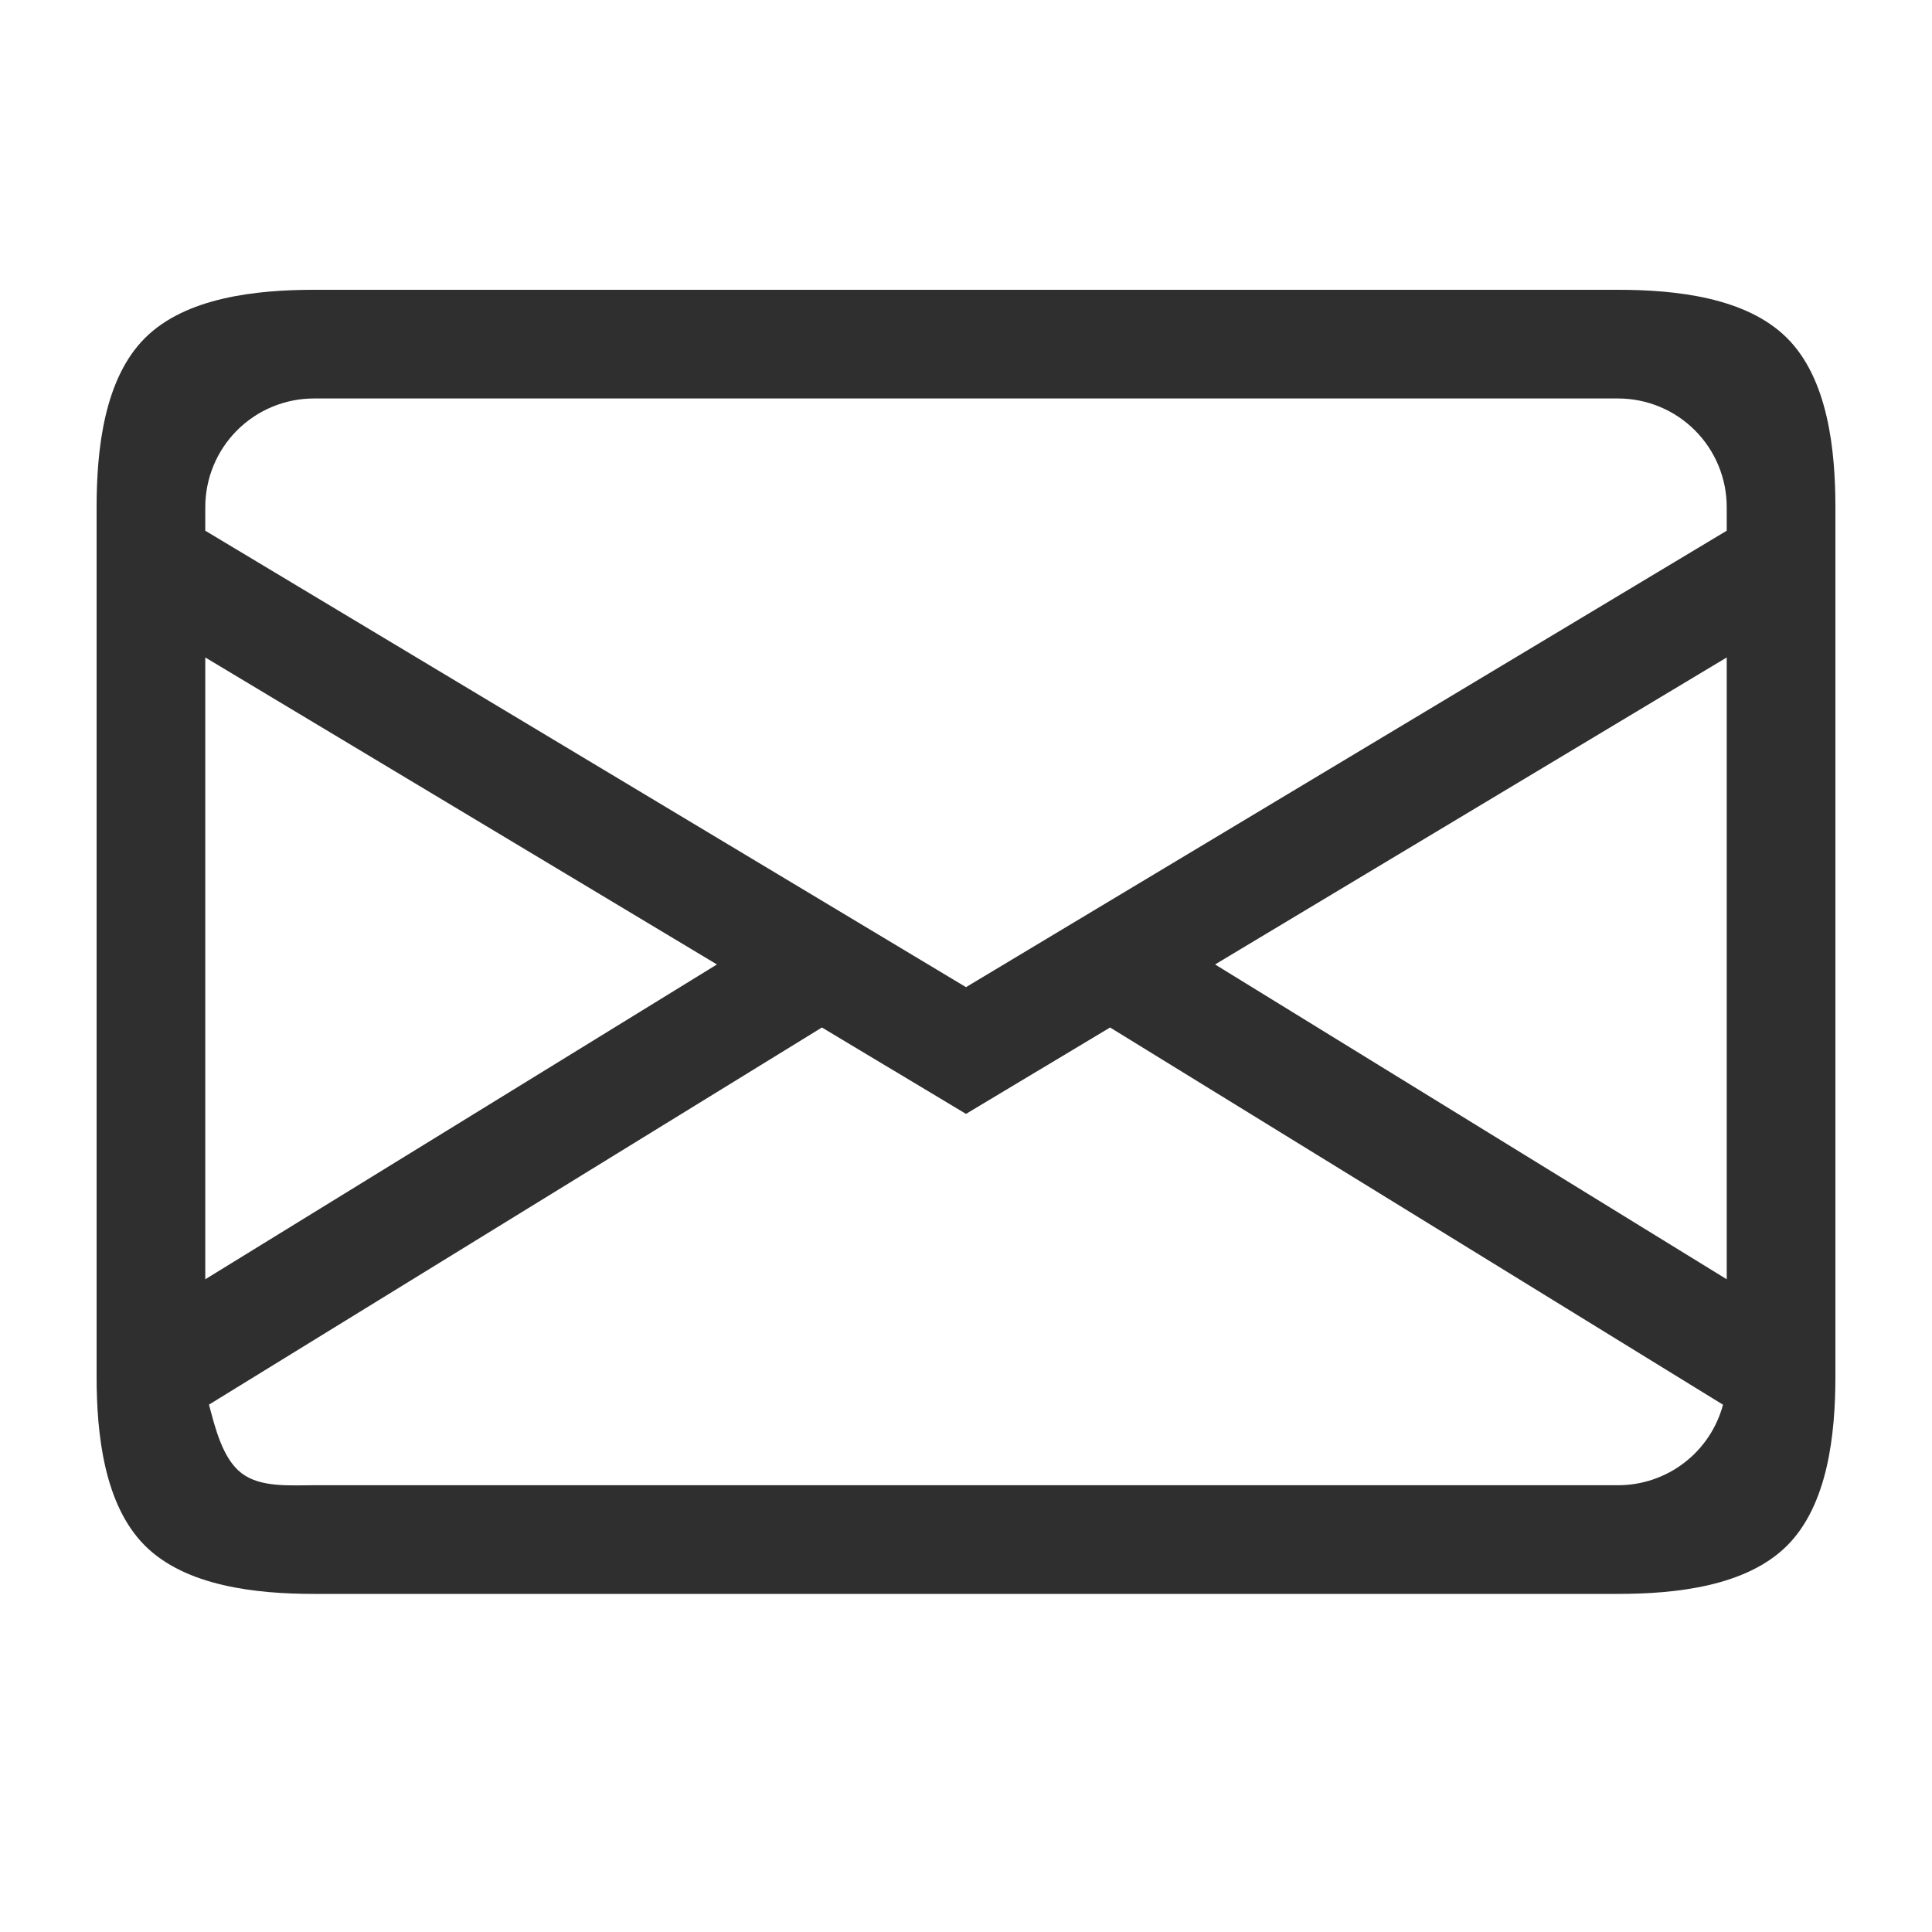 <svg width="40" height="40" viewBox="0 0 40 40" fill="none" xmlns="http://www.w3.org/2000/svg">
<path d="M2 10.5C2 9.307 2.156 7.844 3 7C3.844 6.156 5.307 6 6.5 6H33.5C34.694 6 36.156 6.156 37 7C37.844 7.844 38 9.307 38 10.5V28.5C38 29.694 37.844 31.156 37 32C36.156 32.844 34.694 33 33.5 33H6.5C5.307 33 3.844 32.844 3 32C2.156 31.156 2 29.694 2 28.5V10.5ZM6.5 8.25C5.903 8.25 5.331 8.487 4.909 8.909C4.487 9.331 4.25 9.903 4.25 10.5V10.988L20 20.438L35.75 10.988V10.5C35.75 9.903 35.513 9.331 35.091 8.909C34.669 8.487 34.097 8.25 33.5 8.25H6.5ZM35.75 13.612L25.157 19.968L35.75 26.486V13.612ZM35.673 29.083L22.983 21.273L20 23.062L17.017 21.273L4.327 29.081C4.454 29.559 4.607 30.198 5 30.5C5.393 30.802 6.004 30.75 6.5 30.75H33.5C33.995 30.75 34.477 30.587 34.87 30.285C35.263 29.984 35.545 29.561 35.673 29.083ZM4.25 26.486L14.843 19.968L4.25 13.612V26.486Z" fill="#2F2F2F"/>
</svg>
